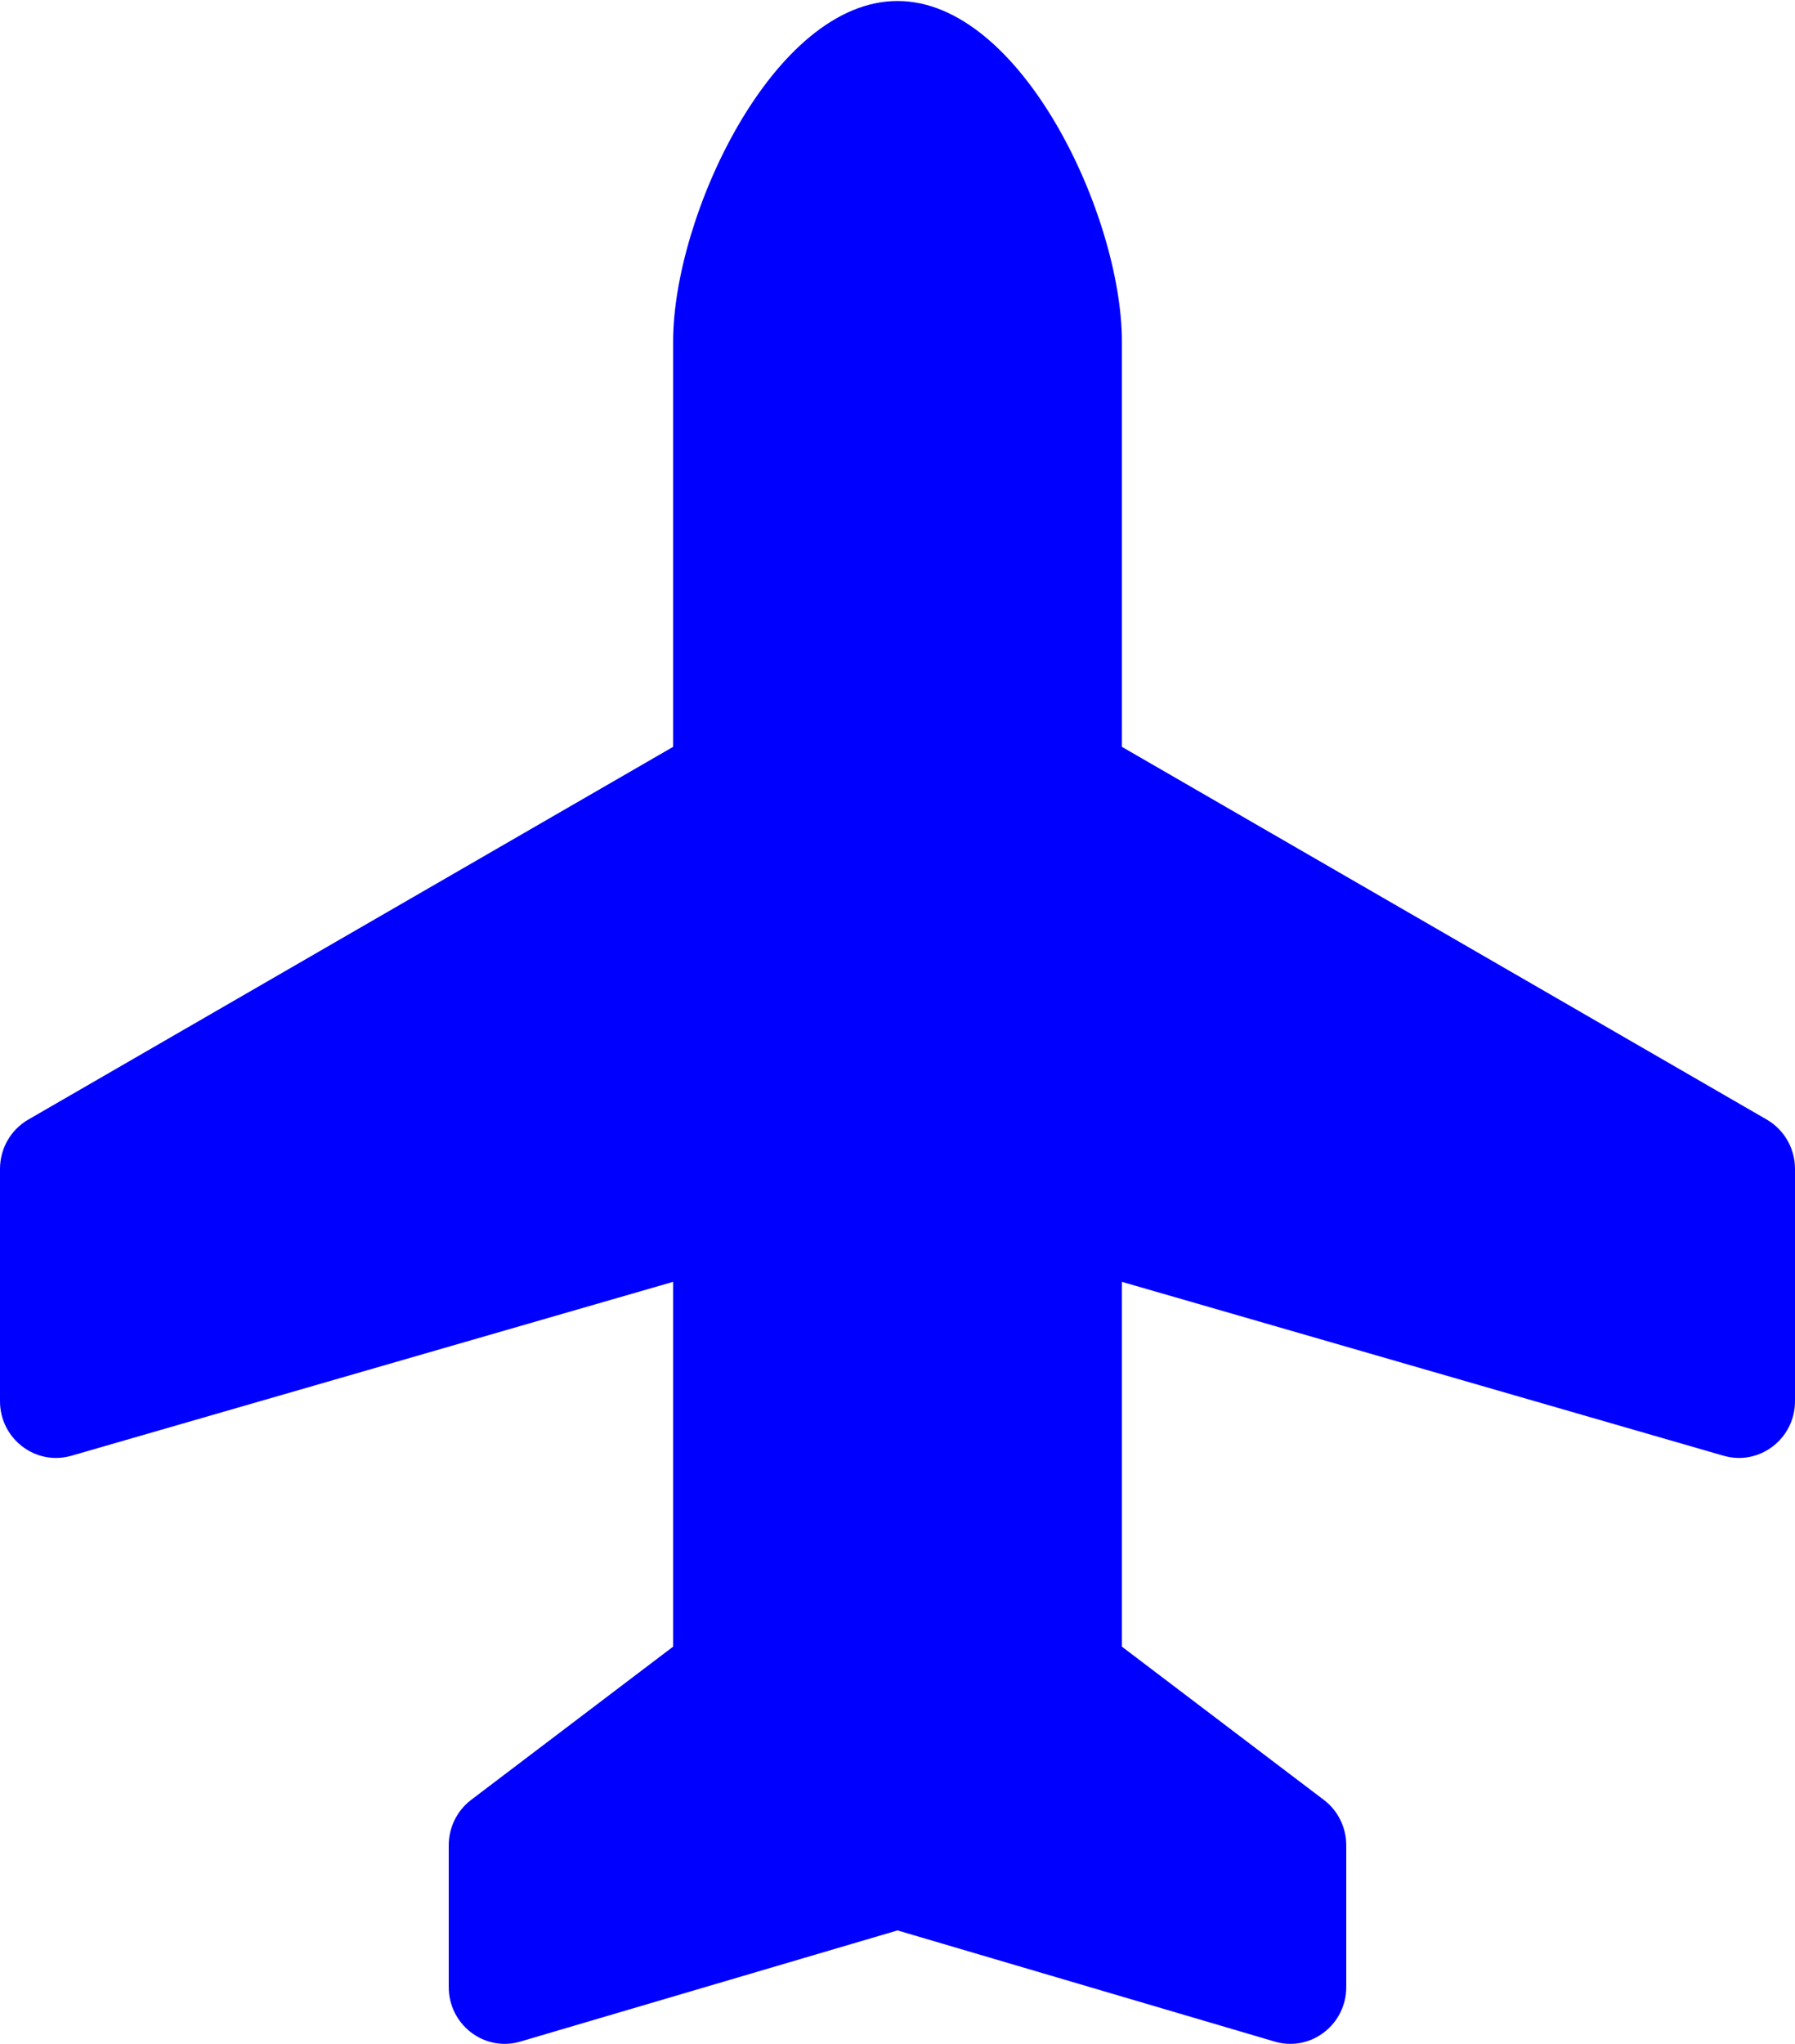 <svg width="29" height="33" xmlns="http://www.w3.org/2000/svg" xmlns:xlink="http://www.w3.org/1999/xlink" overflow="hidden"><defs><clipPath id="clip0"><rect x="343" y="420" width="29" height="33"/></clipPath></defs><g clip-path="url(#clip0)" transform="translate(-343 -420)"><path d="M27.188 10.875 20.714 10.875 14.761 0.457C14.6 0.174 14.299-2.03786e-05 13.974 2.37674e-08L10.264 0C9.662 0 9.227 0.576 9.393 1.155L12.17 10.875 6.344 10.875 3.897 7.612C3.726 7.384 3.457 7.25 3.172 7.25L0.907 7.25C0.317 7.25-0.116 7.804 0.028 8.376L1.812 14.5 0.028 20.624C-0.116 21.196 0.317 21.75 0.907 21.75L3.172 21.75C3.457 21.75 3.726 21.616 3.897 21.387L6.344 18.125 12.17 18.125 9.393 27.845C9.227 28.423 9.662 29 10.264 29L13.974 29C14.299 29 14.599 28.826 14.761 28.544L20.714 18.125 27.188 18.125C29.19 18.125 32.625 16.502 32.625 14.5 32.625 12.498 29.19 10.875 27.188 10.875Z" fill="#0000FF" transform="matrix(-1.85808e-16 -1.011 1 -1.83697e-16 343 453)"/></g></svg>